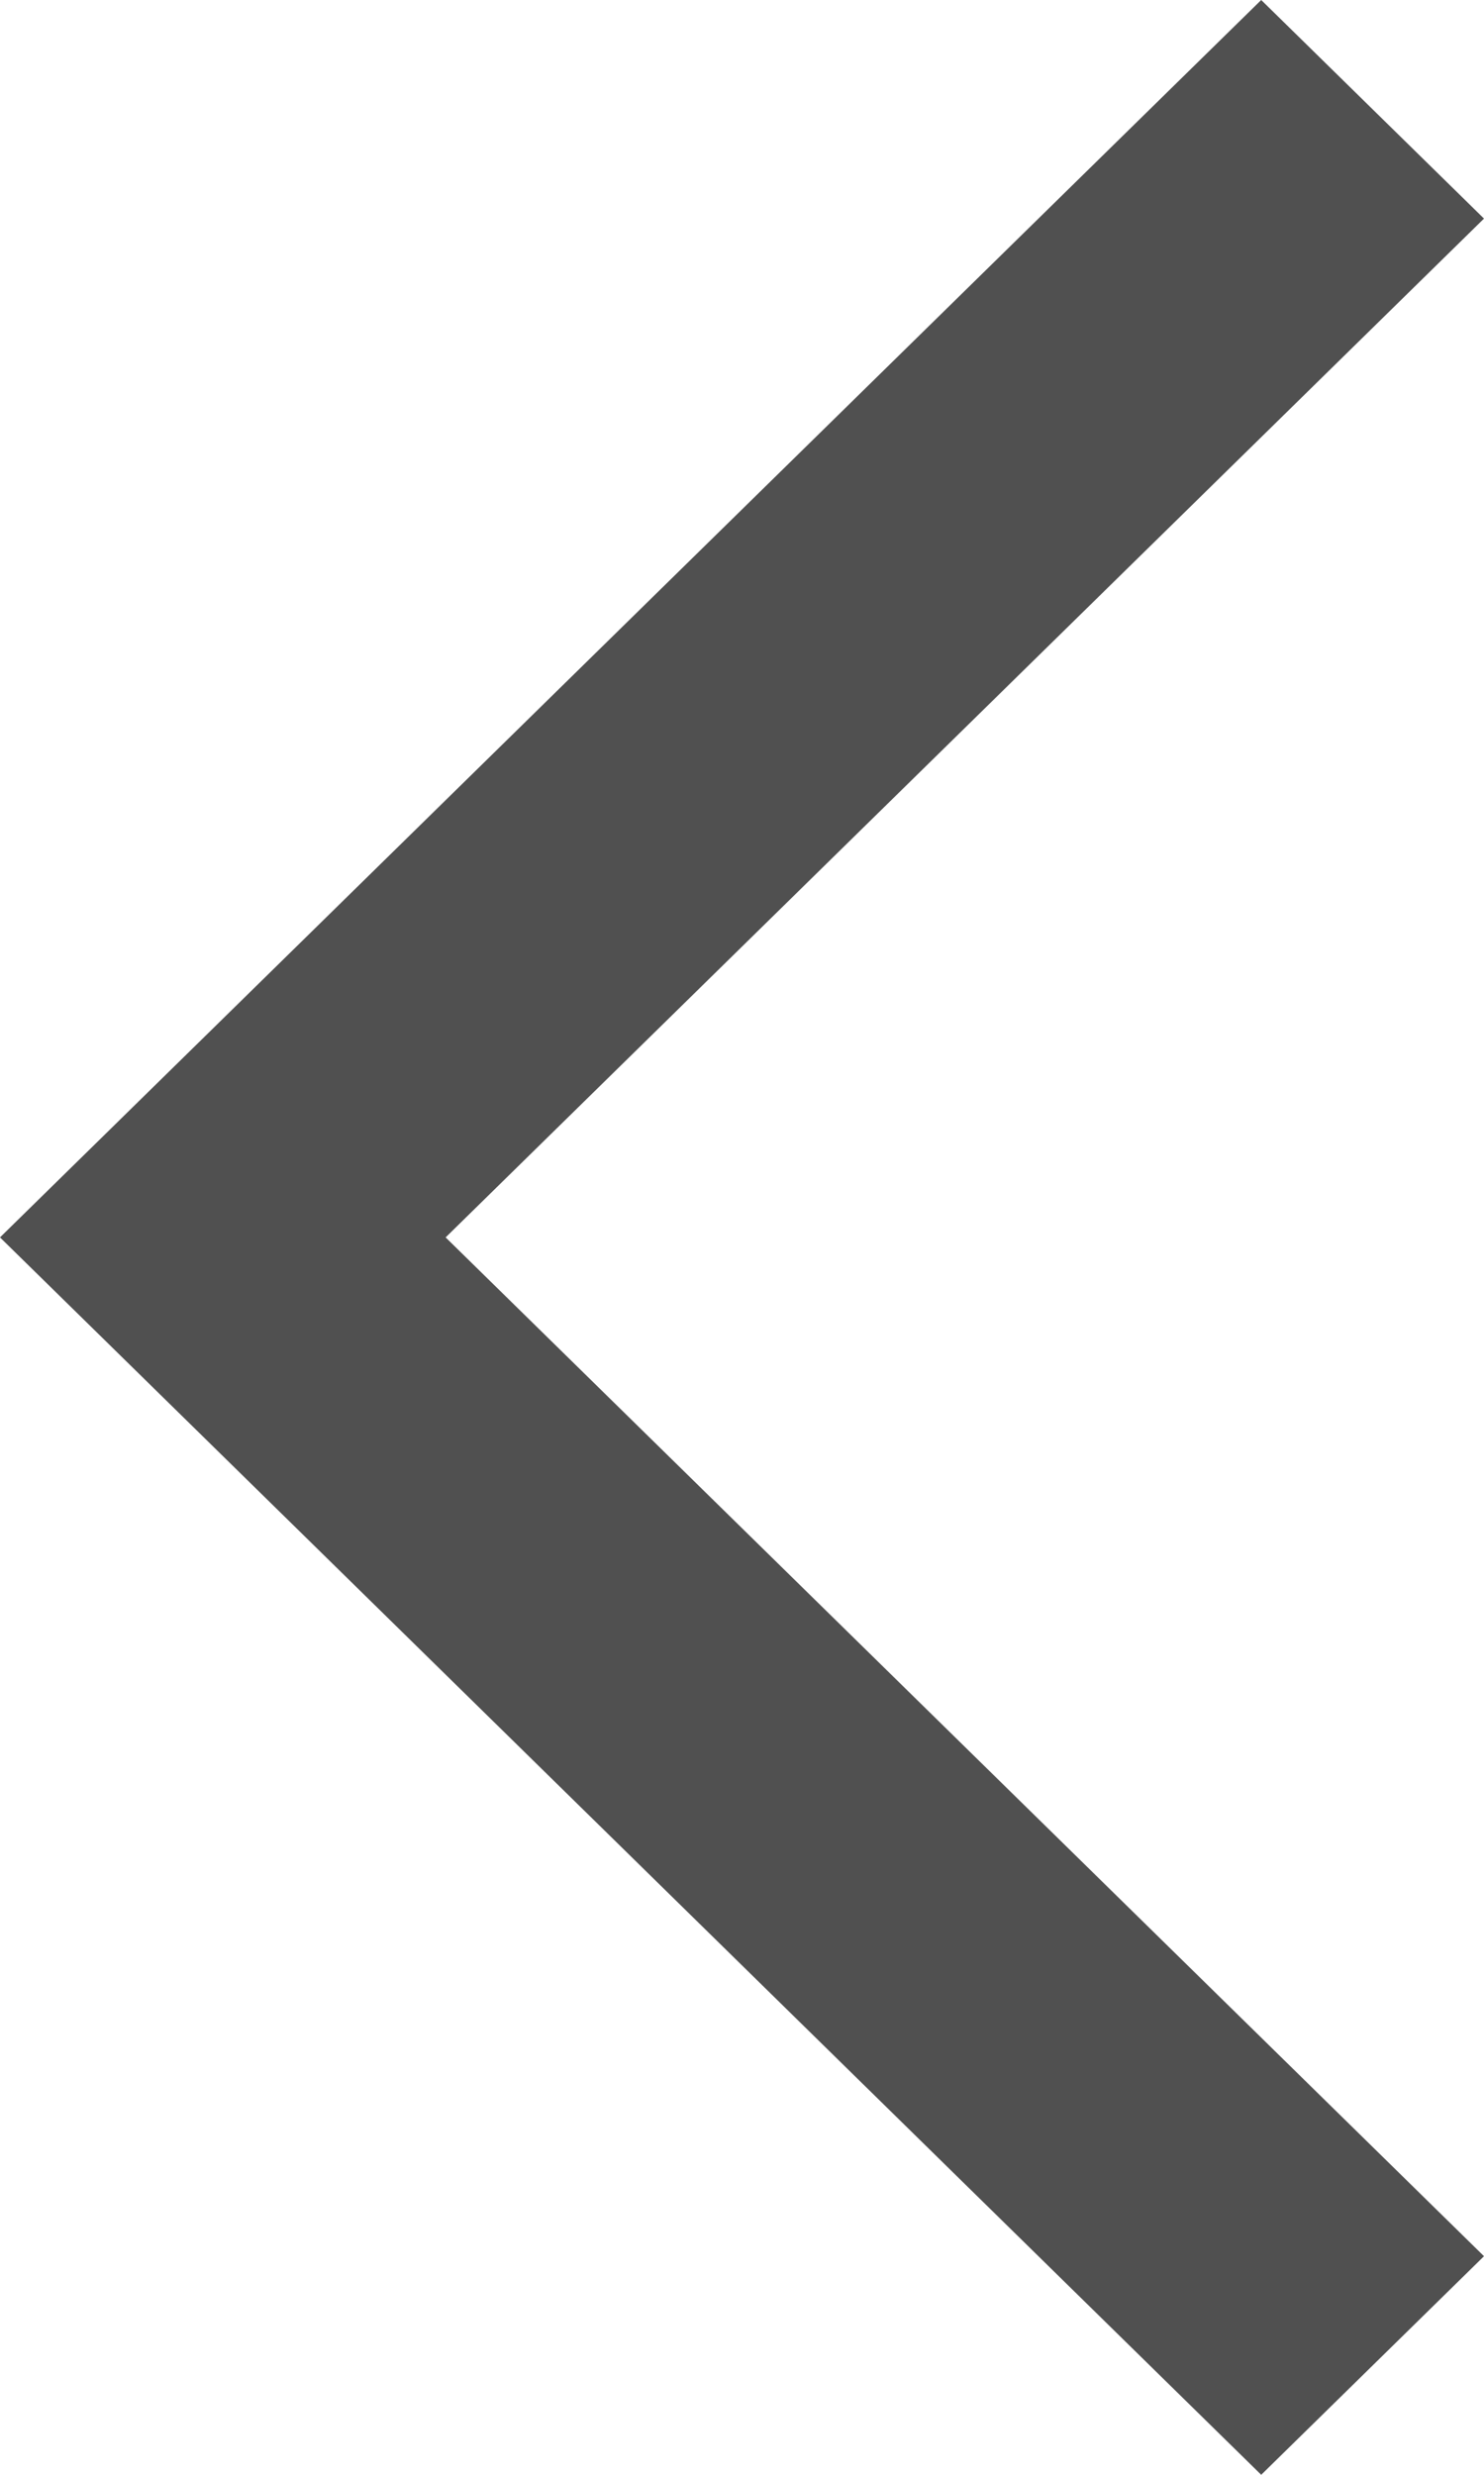 <svg id="レイヤー_1" data-name="レイヤー 1" xmlns="http://www.w3.org/2000/svg" viewBox="0 0 24 40"><defs><style>.cls-1{fill:#505050;}</style></defs><polygon class="cls-1" points="20.397 40 0 20 20.397 0 24 3.533 7.207 20 24 36.467 20.397 40"/></svg>